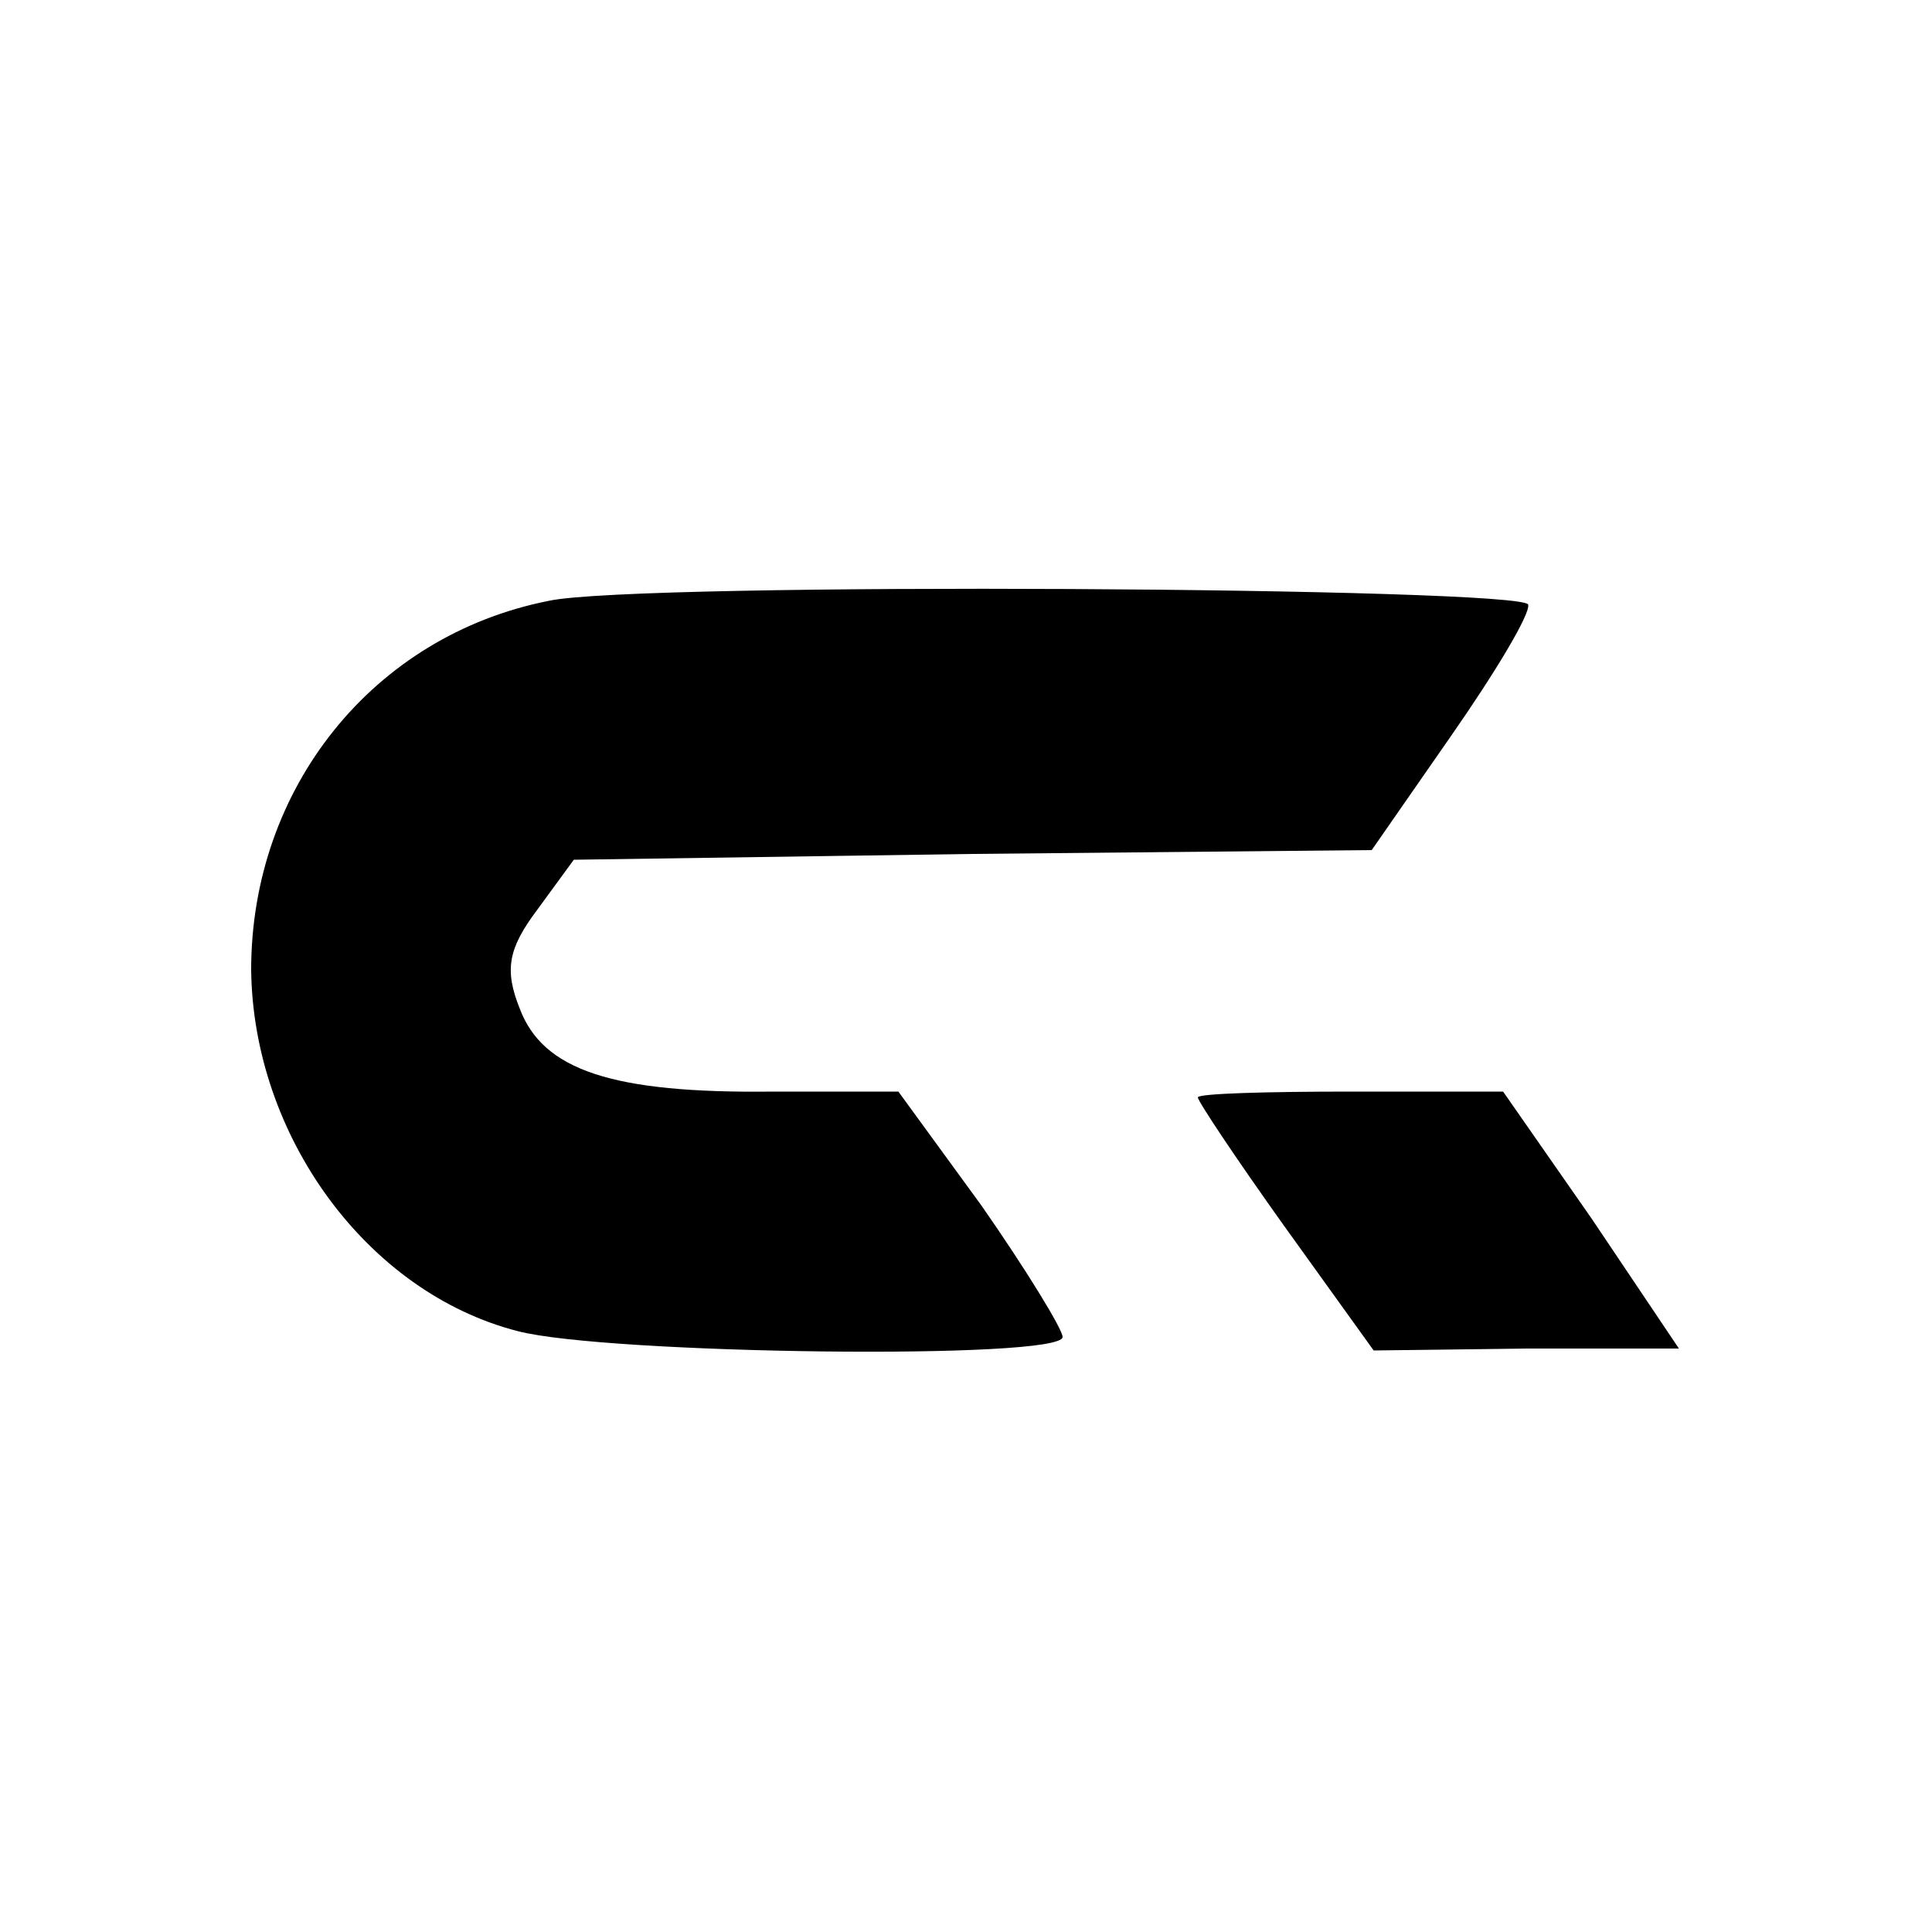 <?xml version="1.0" standalone="no"?>
<!DOCTYPE svg PUBLIC "-//W3C//DTD SVG 20010904//EN"
 "http://www.w3.org/TR/2001/REC-SVG-20010904/DTD/svg10.dtd">
<svg version="1.0" xmlns="http://www.w3.org/2000/svg"
 width="100pt" height="100pt" viewBox="0 0 100 100"
 preserveAspectRatio="xMidYMid meet">
<g transform="translate(0,100) scale(0.1,-0.1)"
fill="#000000" stroke="none">
<path d="M284 689 c-91 -18 -154 -97 -154 -191 1 -86 60 -167 138 -187 46 -12
282 -15 282 -3 0 4 -19 35 -42 68 l-43 59 -65 0 c-83 -1 -119 11 -131 43 -8
20 -6 31 9 51 l19 26 206 3 207 2 41 59 c23 33 41 63 40 68 -1 9 -462 12 -507
2z"/>
<path d="M620 432 c0 -2 20 -32 45 -67 l46 -64 79 1 79 0 -45 67 -46 66 -79 0
c-43 0 -79 -1 -79 -3z"/>
</g>
</svg>
